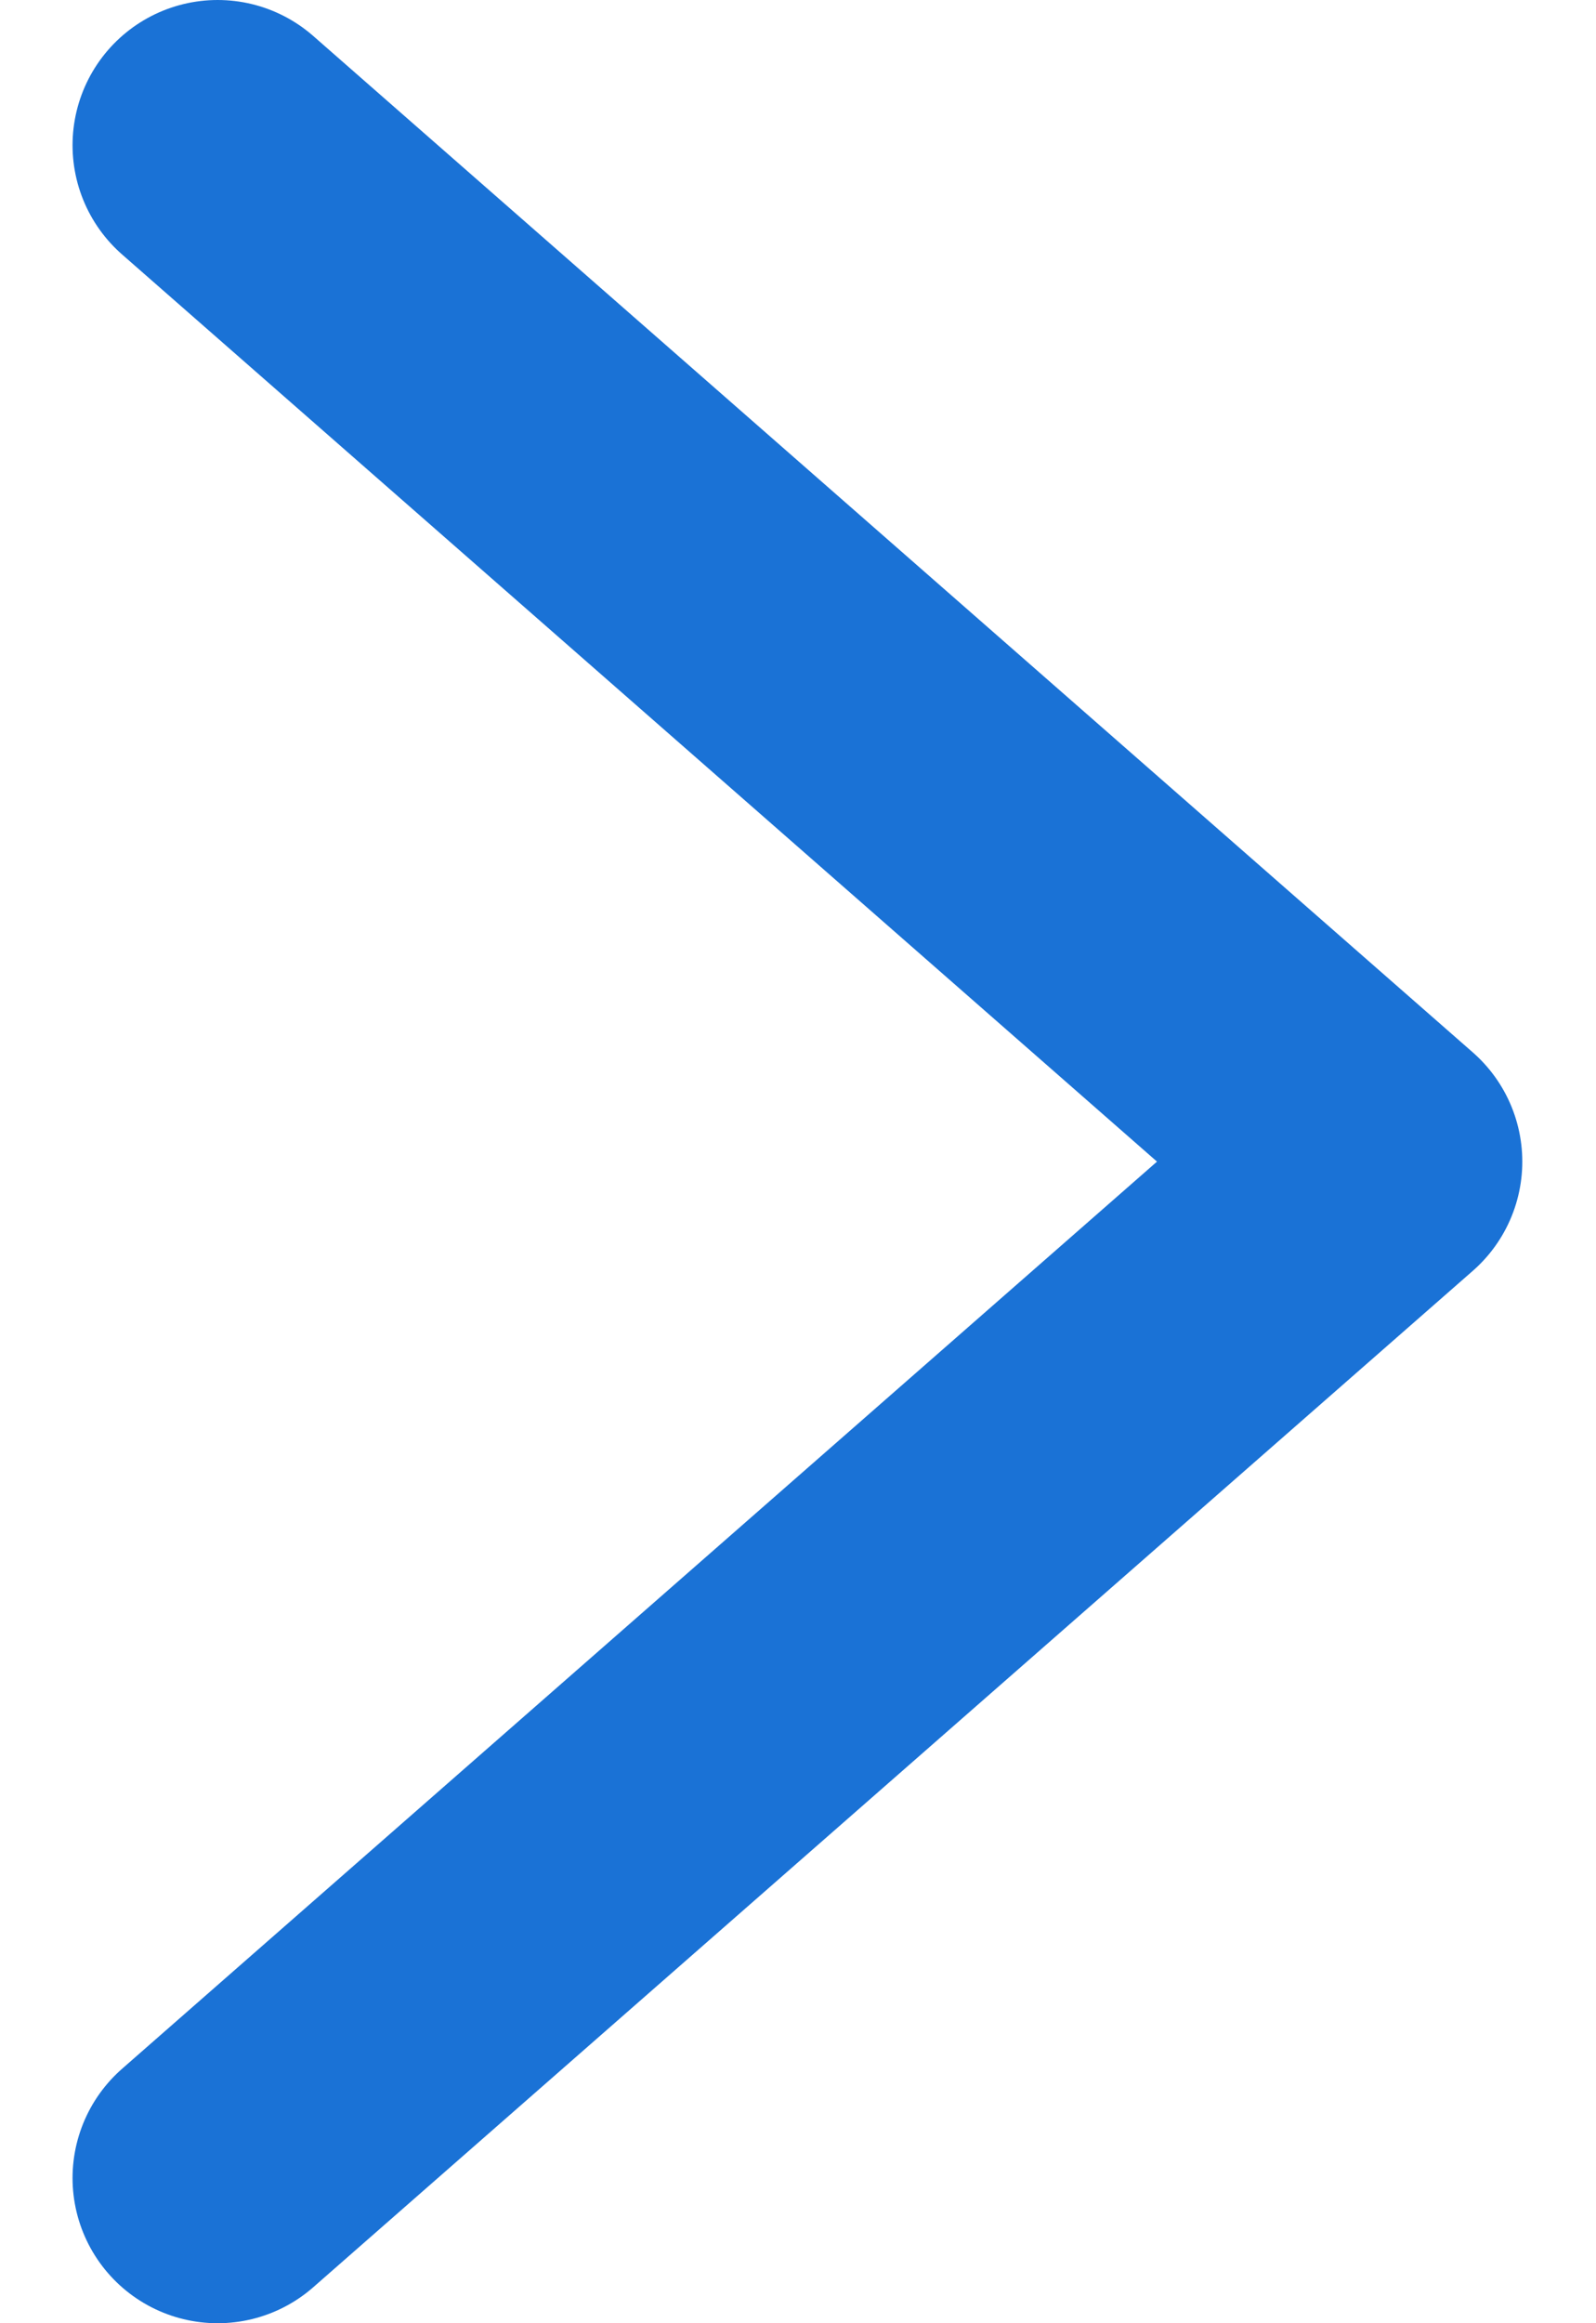 <svg xmlns="http://www.w3.org/2000/svg" width="11" height="16" viewBox="0 0 11 16">
  <defs>
    <style>
      .cls-1 {
        fill: none;
        stroke: #1a72d6;
        stroke-linecap: round;
        stroke-linejoin: round;
        stroke-width: 2px;
      }
    </style>
  </defs>
  <path id="長方形_14" data-name="長方形 14" class="cls-1" d="M1.5,1L9.492,8,1.5,15"/>
</svg>
